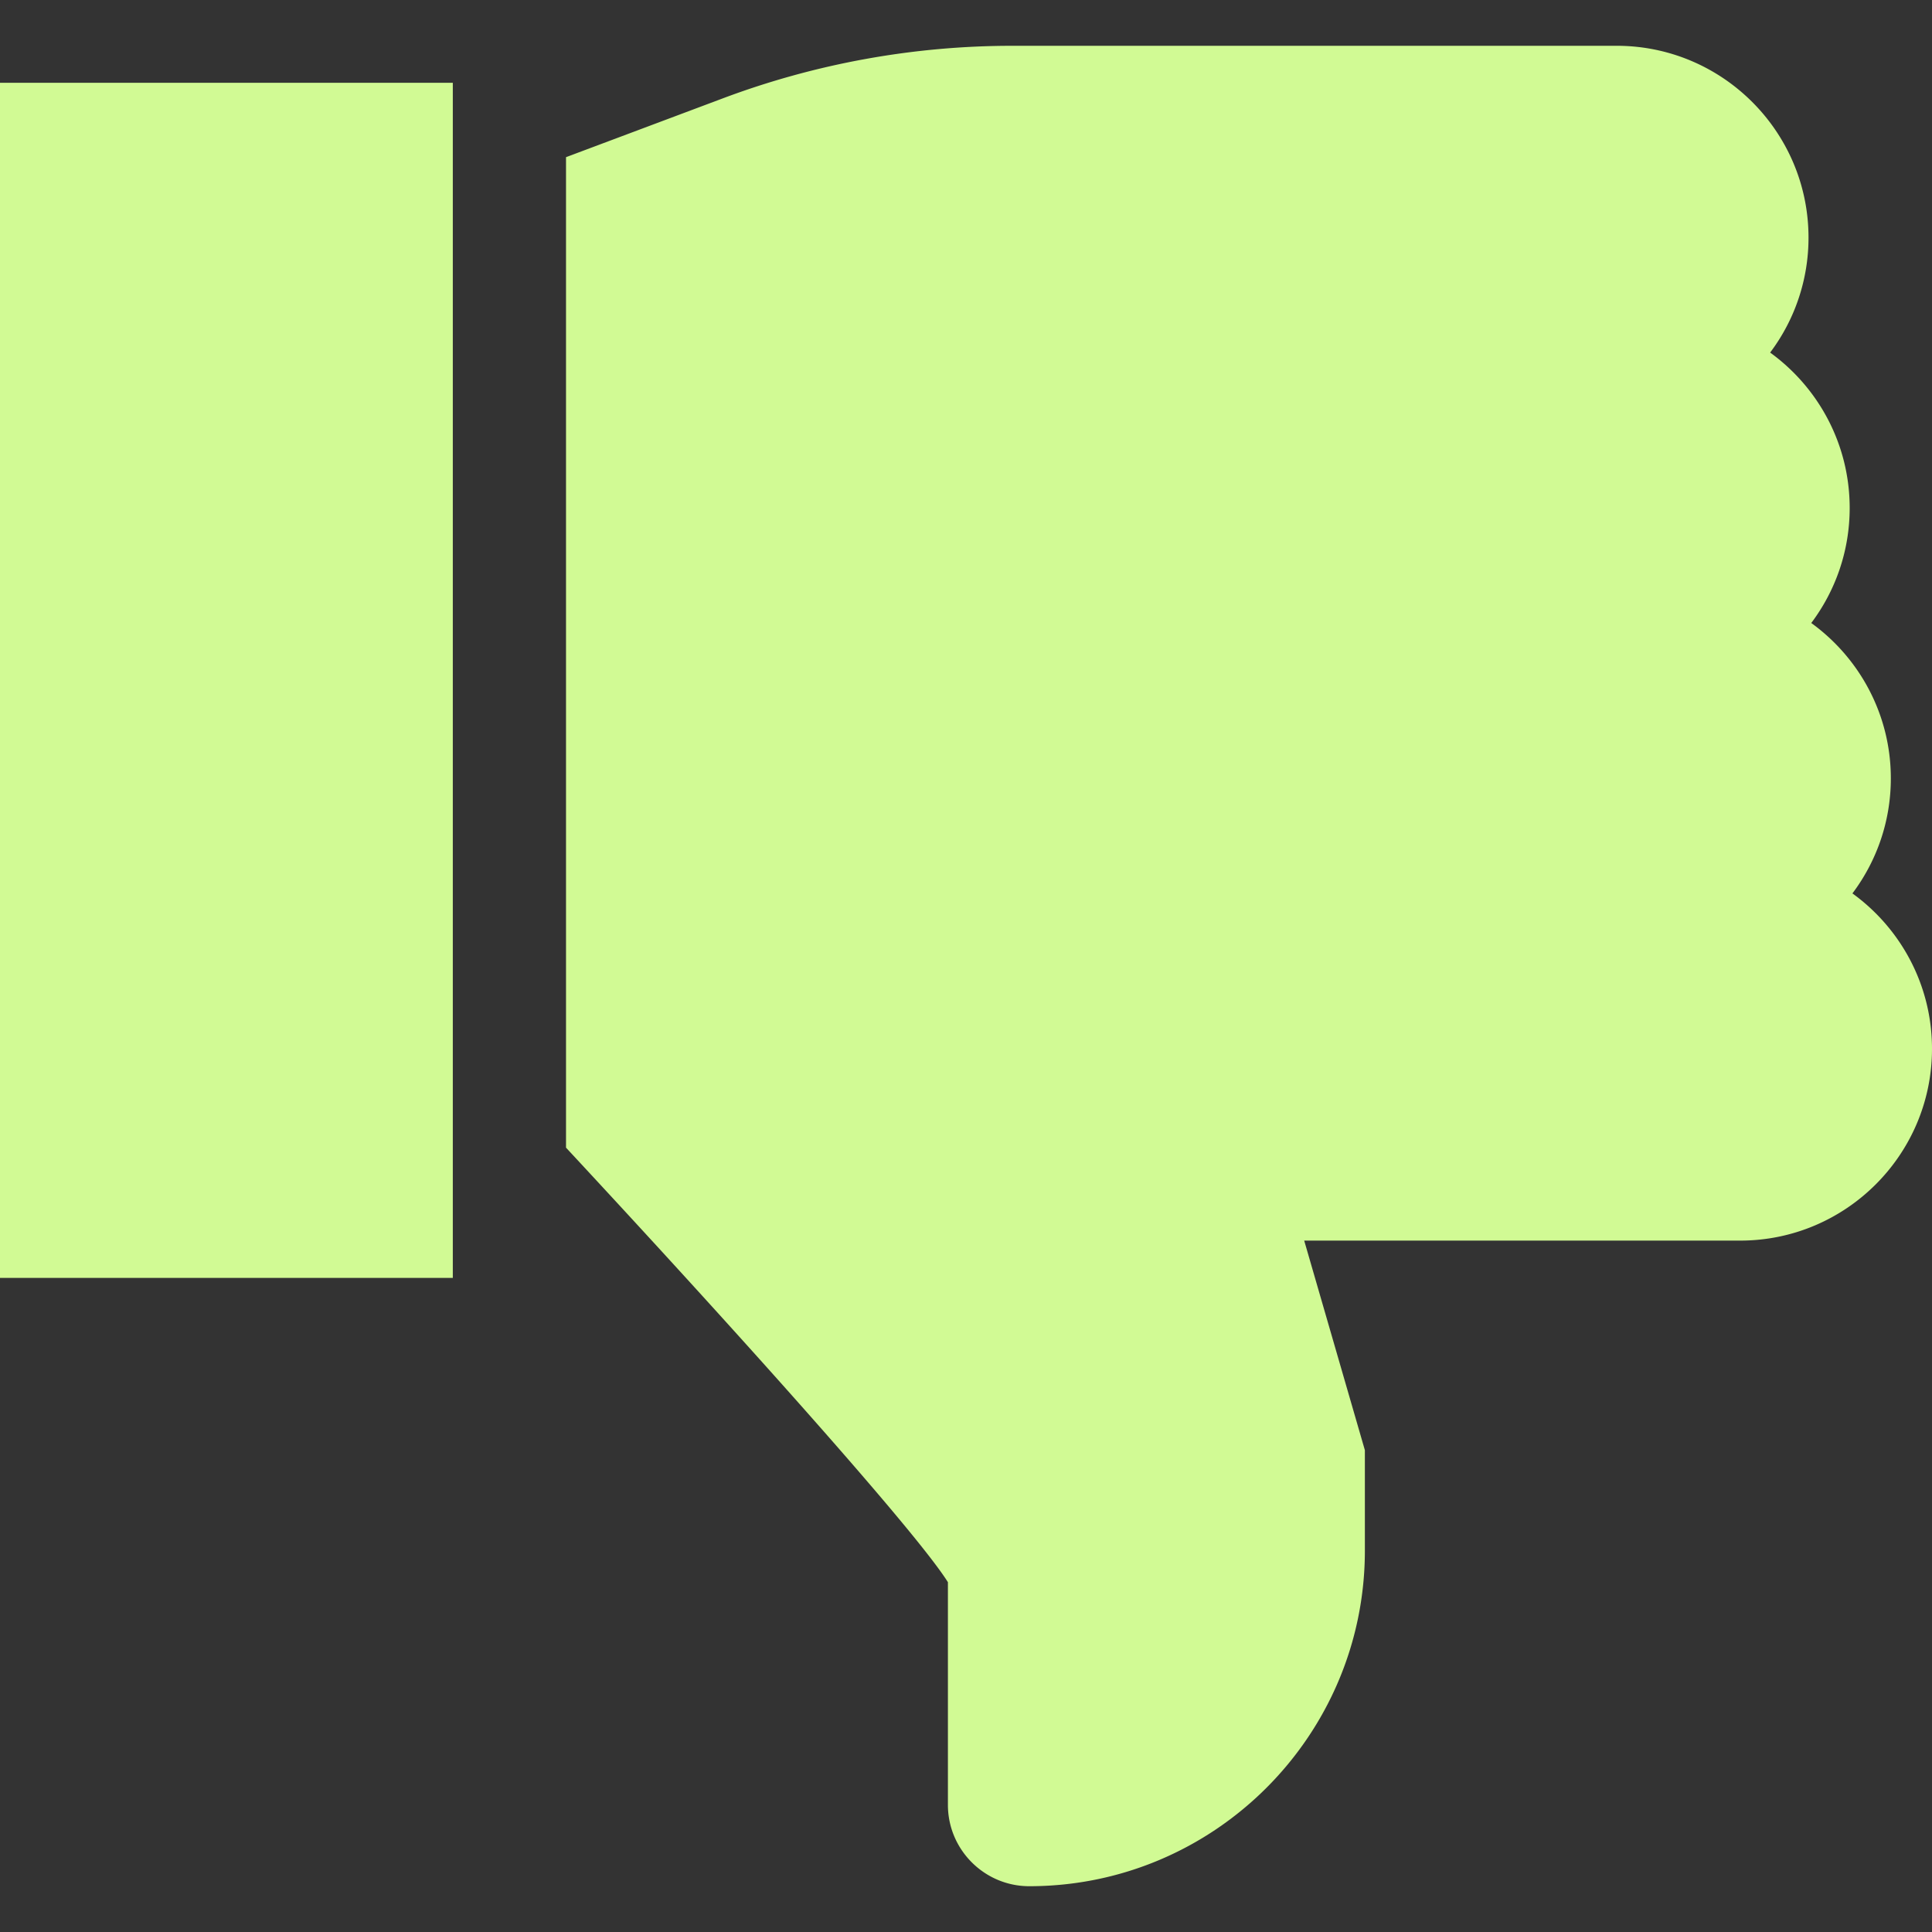 <?xml version="1.0" encoding="UTF-8"?> <svg xmlns="http://www.w3.org/2000/svg" xmlns:xlink="http://www.w3.org/1999/xlink" version="1.1" width="512" height="512" x="0" y="0" viewBox="0 0 512 512" style="enable-background:new 0 0 512 512" xml:space="preserve" class=""><rect x="0" y="0" width="512" height="512" fill="#333333" stroke="none"/><g><path d="M0 21.94h120v316.72H0zM490.913 236.762c6.387-8.498 10.178-19.053 10.178-30.478 0-16.927-8.325-31.938-21.087-41.181 6.388-8.498 10.179-19.053 10.179-30.479 0-16.927-8.315-31.946-21.077-41.189a50.57 50.57 0 0 0 10.168-30.47c0-28.027-22.802-50.829-50.83-50.829H268.426a218.299 218.299 0 0 0-76.908 13.945L150 41.651v262.49c48.654 52.353 93.186 102.323 101.206 115.159v58.999c0 11.891 9.673 21.565 21.564 21.565 49.039 0 88.936-39.897 88.936-88.936v-26.613l-16.08-55.543H461.17c28.027 0 50.83-22.802 50.83-50.829 0-16.927-8.325-31.938-21.087-41.181z" fill="#d1fa94" opacity="1" data-original="#000000" class=""></path></g></svg> 